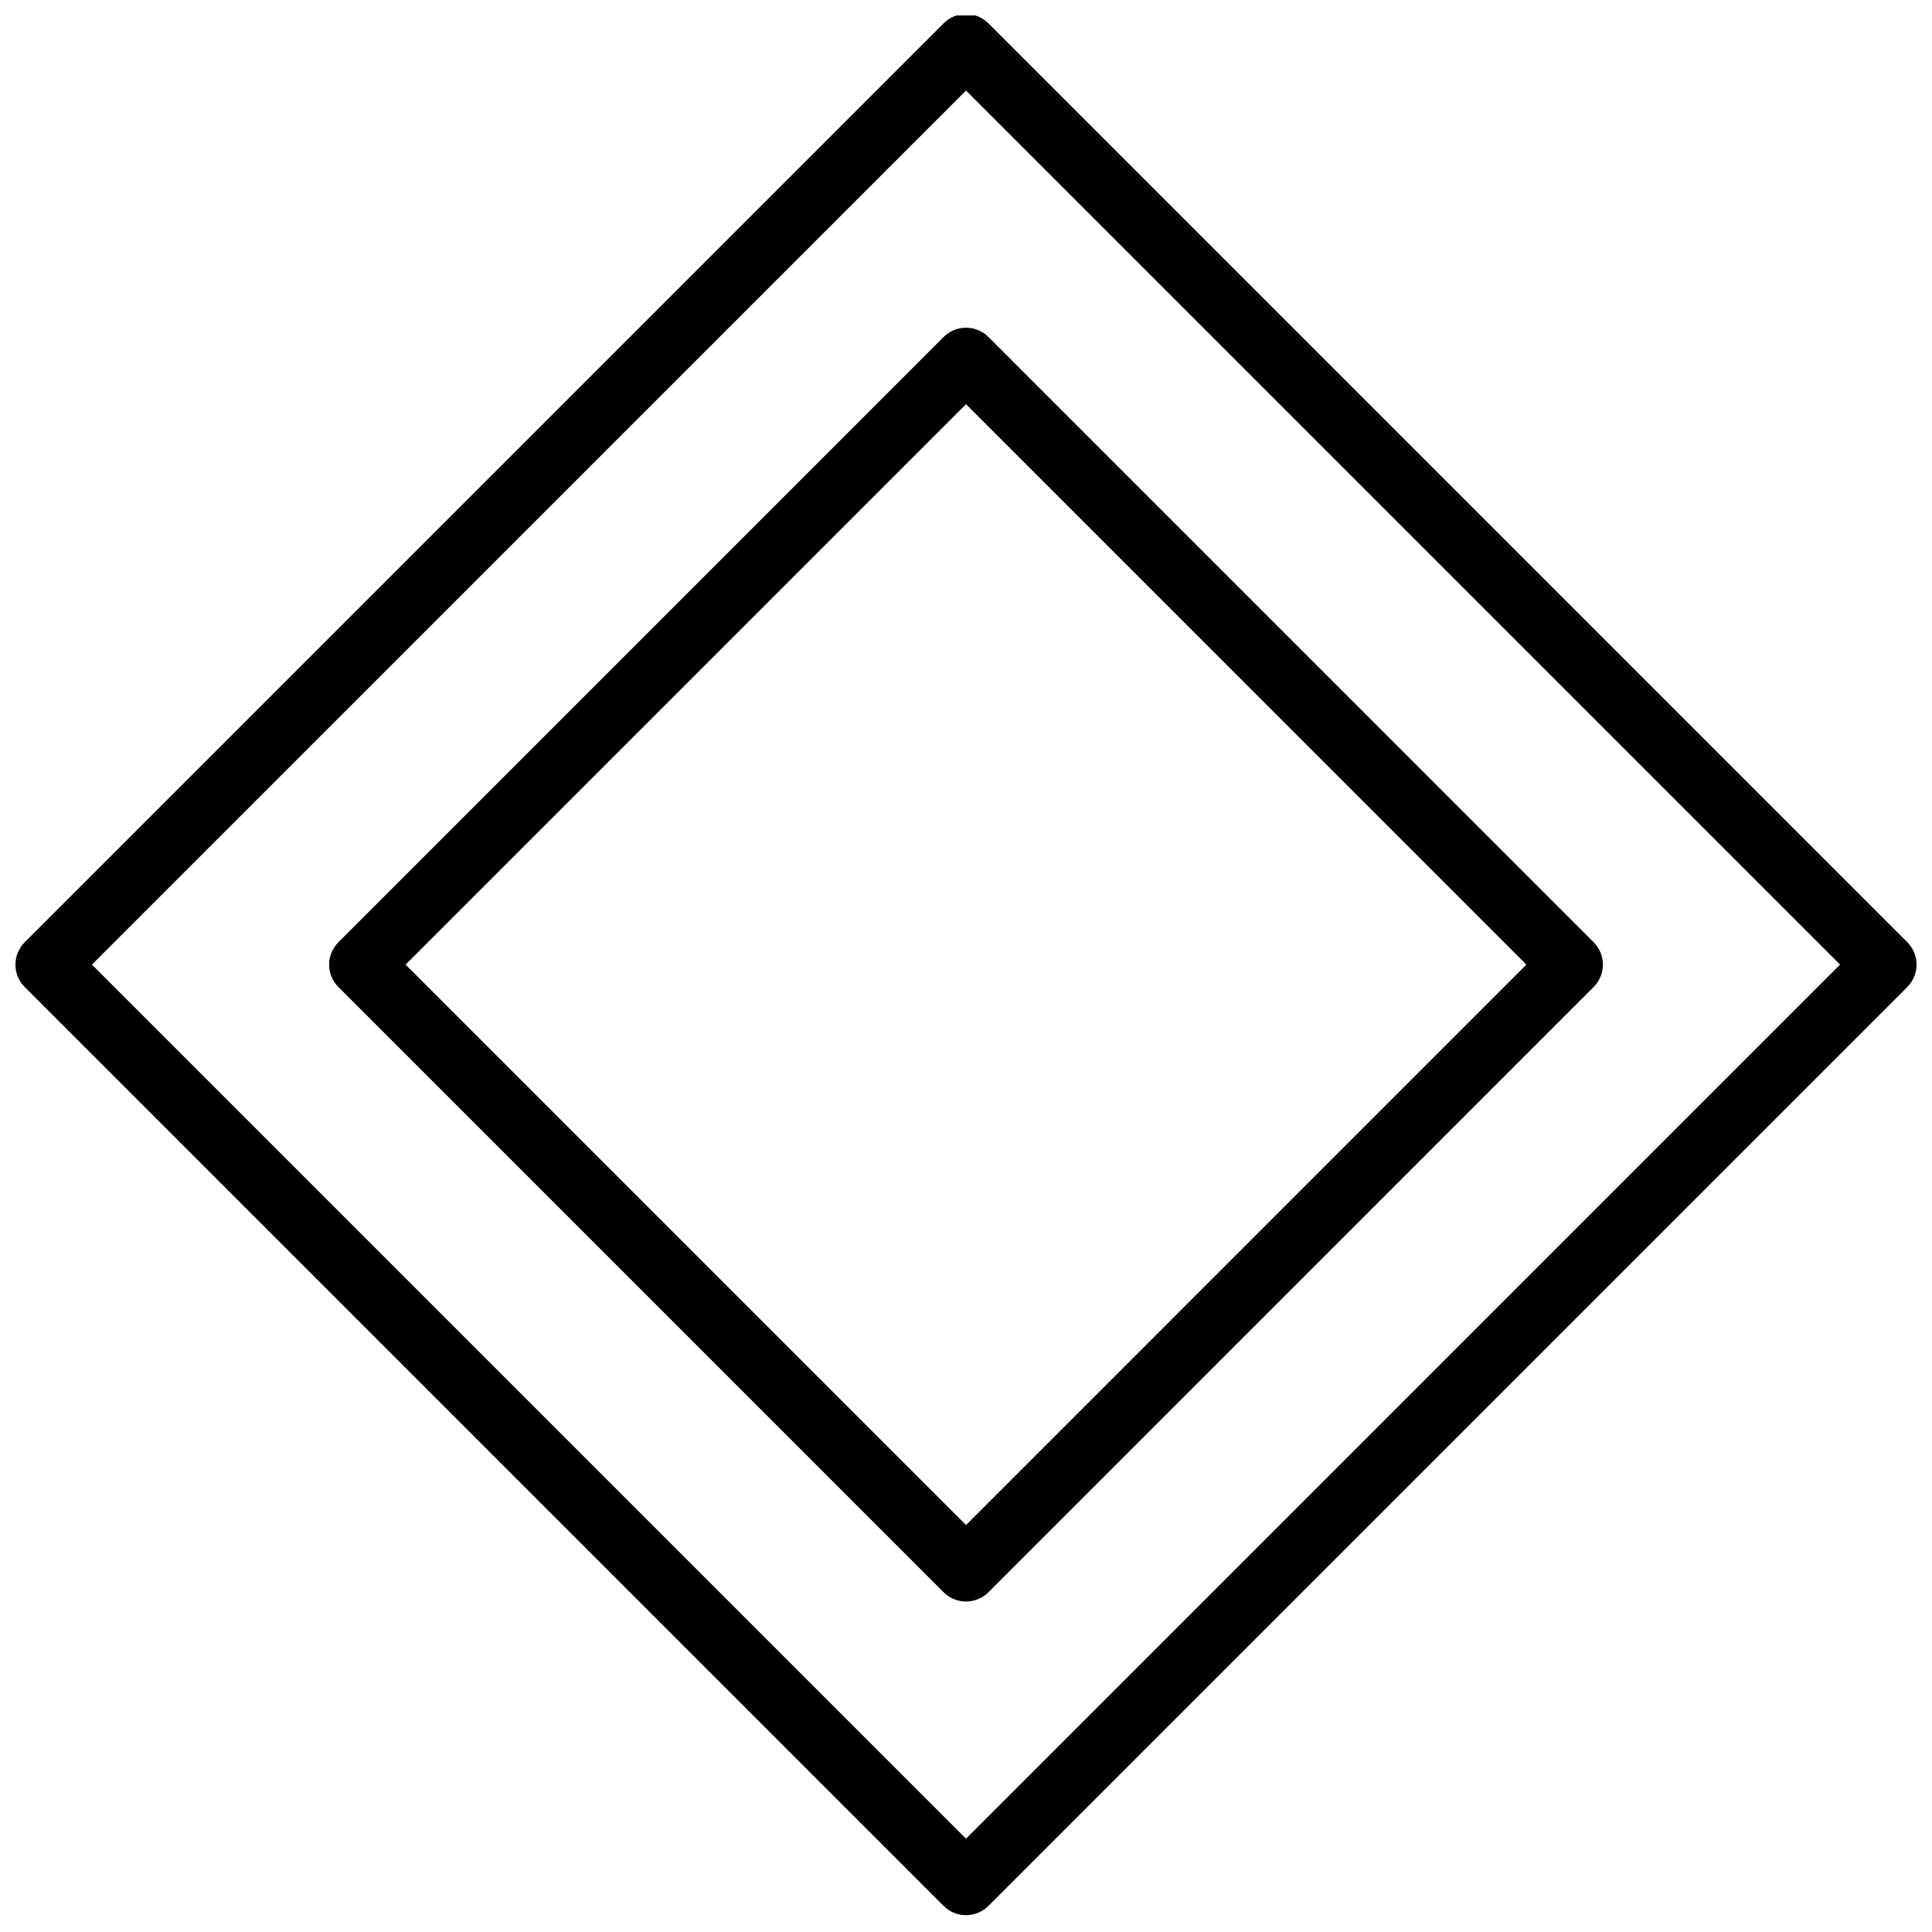 <?xml version="1.0" encoding="UTF-8"?>
<!-- Uploaded to: SVG Repo, www.svgrepo.com, Generator: SVG Repo Mixer Tools -->
<svg width="800px" height="800px" version="1.1" viewBox="144 144 512 512" xmlns="http://www.w3.org/2000/svg">
 <defs>
  <clipPath id="a">
   <path d="m148.09 148.09h503.81v503.81h-503.81z"/>
  </clipPath>
 </defs>
 <g clip-path="url(#a)">
  <path d="m168.36 399.63 231.64 231.64 231.63-231.64-231.63-231.63zm231.64 251.91c-2.148 0-4.301-0.824-5.938-2.461l-243.51-243.51c-3.281-3.285-3.281-8.59 0-11.875l243.51-243.51c3.285-3.281 8.59-3.281 11.875 0l243.51 243.51c3.281 3.285 3.281 8.59 0 11.875l-243.51 243.51c-1.641 1.637-3.789 2.461-5.938 2.461z" fill-rule="evenodd"/>
 </g>
 <path d="m251.49 399.63 148.52 148.52 148.5-148.52-148.5-148.52zm148.52 168.79c-2.152 0-4.301-0.824-5.945-2.461l-160.38-160.39c-3.285-3.285-3.285-8.59 0-11.875l160.38-160.39c3.281-3.273 8.598-3.273 11.879 0l160.38 160.39c3.281 3.285 3.281 8.59 0 11.875l-160.38 160.39c-1.645 1.637-3.793 2.461-5.934 2.461z" fill-rule="evenodd"/>
</svg>